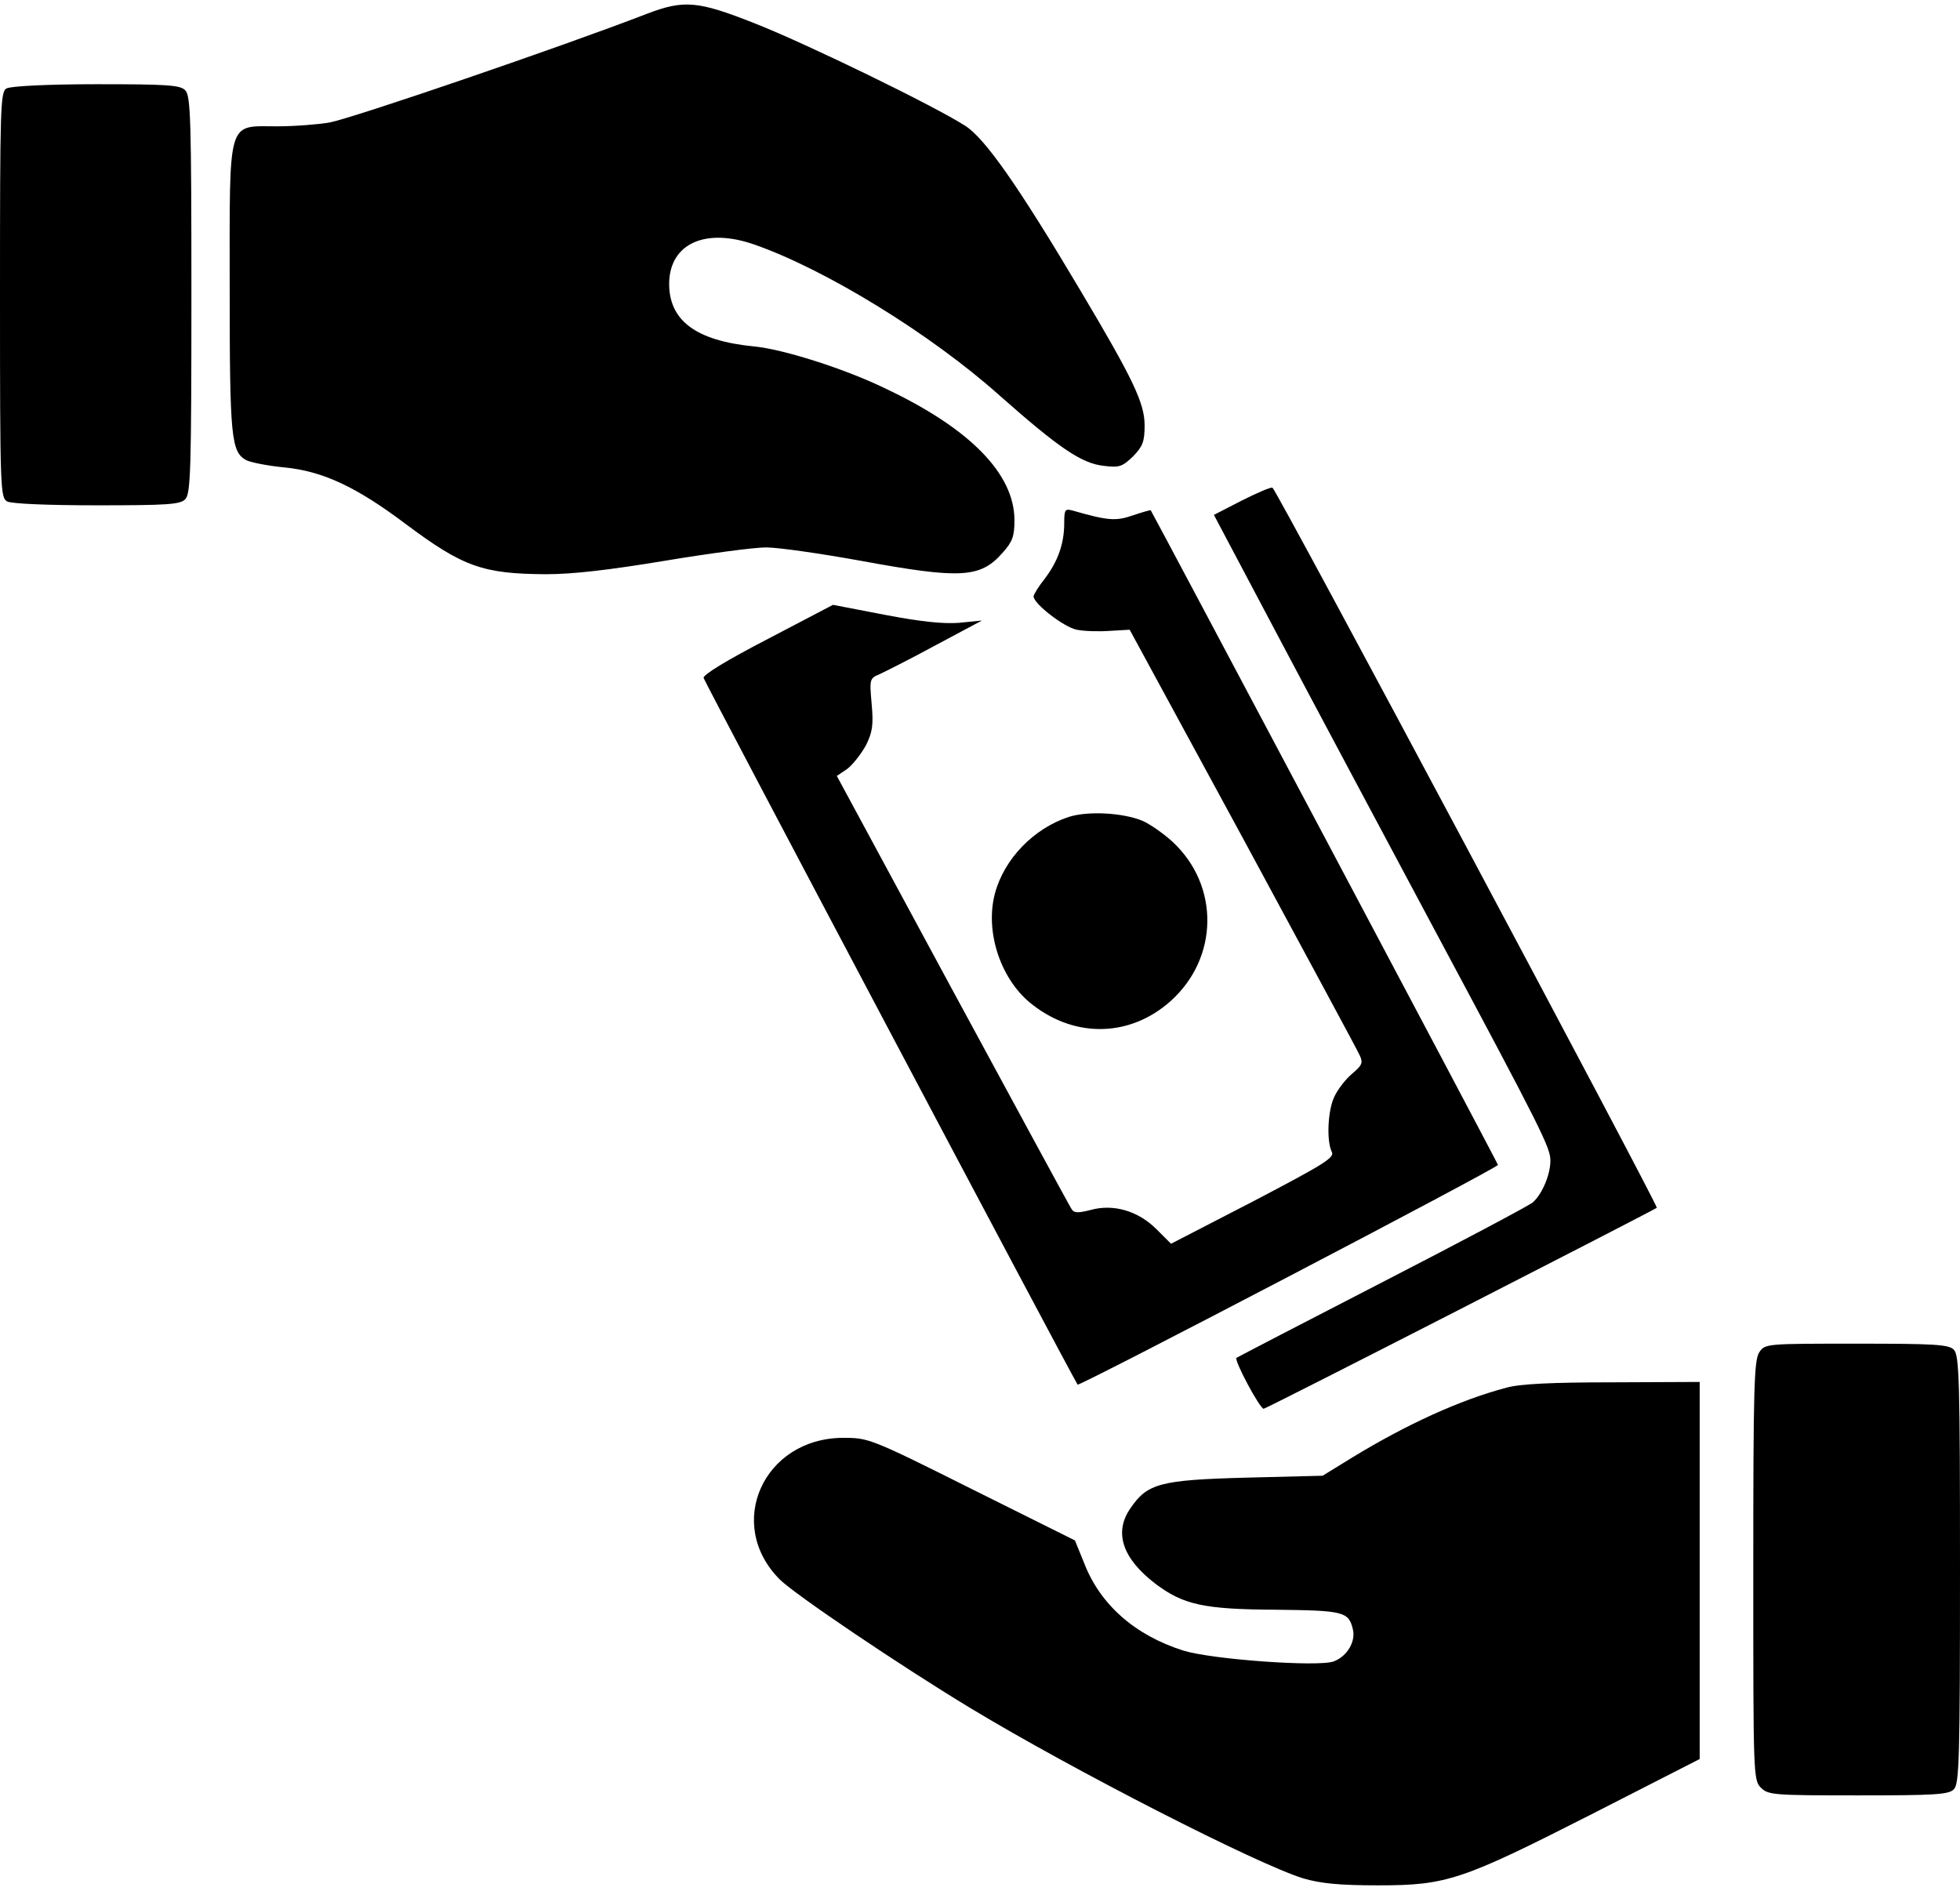 <?xml version="1.0" standalone="no"?>
<!DOCTYPE svg PUBLIC "-//W3C//DTD SVG 20010904//EN"
 "http://www.w3.org/TR/2001/REC-SVG-20010904/DTD/svg10.dtd">
<svg version="1.0" xmlns="http://www.w3.org/2000/svg"
 width="512pt" height="494pt" viewBox="0 0 512 494"
 preserveAspectRatio="xMidYMid meet">

<g transform="translate(0,494) scale(0.1,-0.1)"
fill="#000000" stroke="none">
<path d="M1690 4904 c-225 -87 -767 -272 -829 -284 -29 -5 -91 -10 -137 -10
-132 0 -124 26 -124 -425 0 -389 4 -425 43 -447 12 -6 57 -15 100 -19 101 -10
188 -51 317 -148 150 -112 201 -130 366 -131 71 0 165 11 310 35 114 19 234
35 265 35 32 0 143 -16 248 -35 261 -48 312 -45 370 21 26 29 31 43 31 85 0
121 -116 240 -339 345 -105 51 -266 102 -341 109 -153 15 -223 68 -222 166 2
103 95 145 223 100 186 -65 461 -234 640 -394 156 -138 215 -178 273 -184 40
-5 48 -2 76 25 25 26 30 38 30 81 0 58 -30 121 -170 356 -161 271 -247 393
-298 426 -79 51 -409 212 -548 267 -151 60 -187 63 -284 26z"/>
<path d="M17 4709 c-16 -9 -17 -46 -17 -539 0 -513 1 -530 19 -540 12 -6 106
-10 235 -10 182 0 217 2 230 16 14 14 16 76 16 534 0 458 -2 520 -16 534 -13
14 -48 16 -232 16 -129 0 -224 -5 -235 -11z"/>
<path d="M3243 3632 l-72 -37 180 -340 c99 -187 278 -522 397 -745 282 -527
302 -568 302 -602 0 -37 -22 -88 -46 -109 -11 -9 -188 -103 -394 -209 -206
-106 -377 -195 -380 -197 -7 -6 61 -133 71 -133 7 0 1007 512 1027 525 5 4
-995 1879 -1004 1881 -5 2 -41 -14 -81 -34z"/>
<path d="M2780 3573 c0 -54 -17 -100 -51 -145 -16 -20 -29 -41 -29 -46 0 -19
80 -81 113 -87 19 -4 58 -5 86 -3 l52 3 296 -545 c162 -300 300 -555 305 -567
9 -19 6 -26 -19 -47 -17 -14 -38 -41 -47 -60 -18 -37 -21 -117 -7 -145 8 -15
-20 -32 -205 -129 l-215 -111 -38 38 c-48 48 -113 67 -173 50 -32 -8 -43 -8
-49 3 -5 7 -144 264 -311 572 l-302 559 28 19 c14 11 36 39 48 61 17 34 20 53
15 108 -6 66 -5 67 21 78 15 7 81 40 147 76 l120 64 -60 -6 c-42 -3 -100 3
-194 21 l-135 26 -170 -89 c-110 -57 -170 -94 -168 -102 2 -10 961 -1822 977
-1846 3 -6 1100 567 1098 574 -1 6 -901 1701 -907 1710 -1 1 -22 -5 -46 -13
-45 -16 -66 -14 -157 12 -21 6 -23 3 -23 -33z"/>
<path d="M2792 2806 c-92 -30 -169 -110 -193 -200 -27 -101 16 -229 100 -292
113 -87 255 -82 359 11 126 113 128 302 5 416 -24 22 -60 47 -79 55 -51 21
-142 26 -192 10z"/>
<path d="M4596 1408 c-14 -20 -16 -91 -16 -570 0 -535 0 -548 20 -568 19 -19
33 -20 254 -20 200 0 237 2 250 16 14 14 16 80 16 574 0 494 -2 560 -16 574
-13 14 -50 16 -254 16 -235 0 -239 0 -254 -22z"/>
<path d="M3935 1315 c-121 -32 -259 -95 -402 -182 l-78 -48 -200 -5 c-224 -6
-258 -15 -302 -80 -44 -63 -21 -131 65 -197 73 -55 126 -67 314 -68 178 -2
191 -5 202 -51 8 -32 -15 -71 -50 -84 -39 -15 -317 5 -392 28 -127 40 -218
120 -260 229 l-24 59 -269 134 c-266 133 -270 134 -337 134 -208 -1 -309 -226
-165 -370 39 -39 316 -226 498 -336 268 -162 749 -408 870 -445 45 -13 93 -18
195 -18 180 0 218 13 562 188 l278 142 0 493 0 492 -227 -1 c-158 0 -243 -4
-278 -14z"/>
</g>
</svg>

